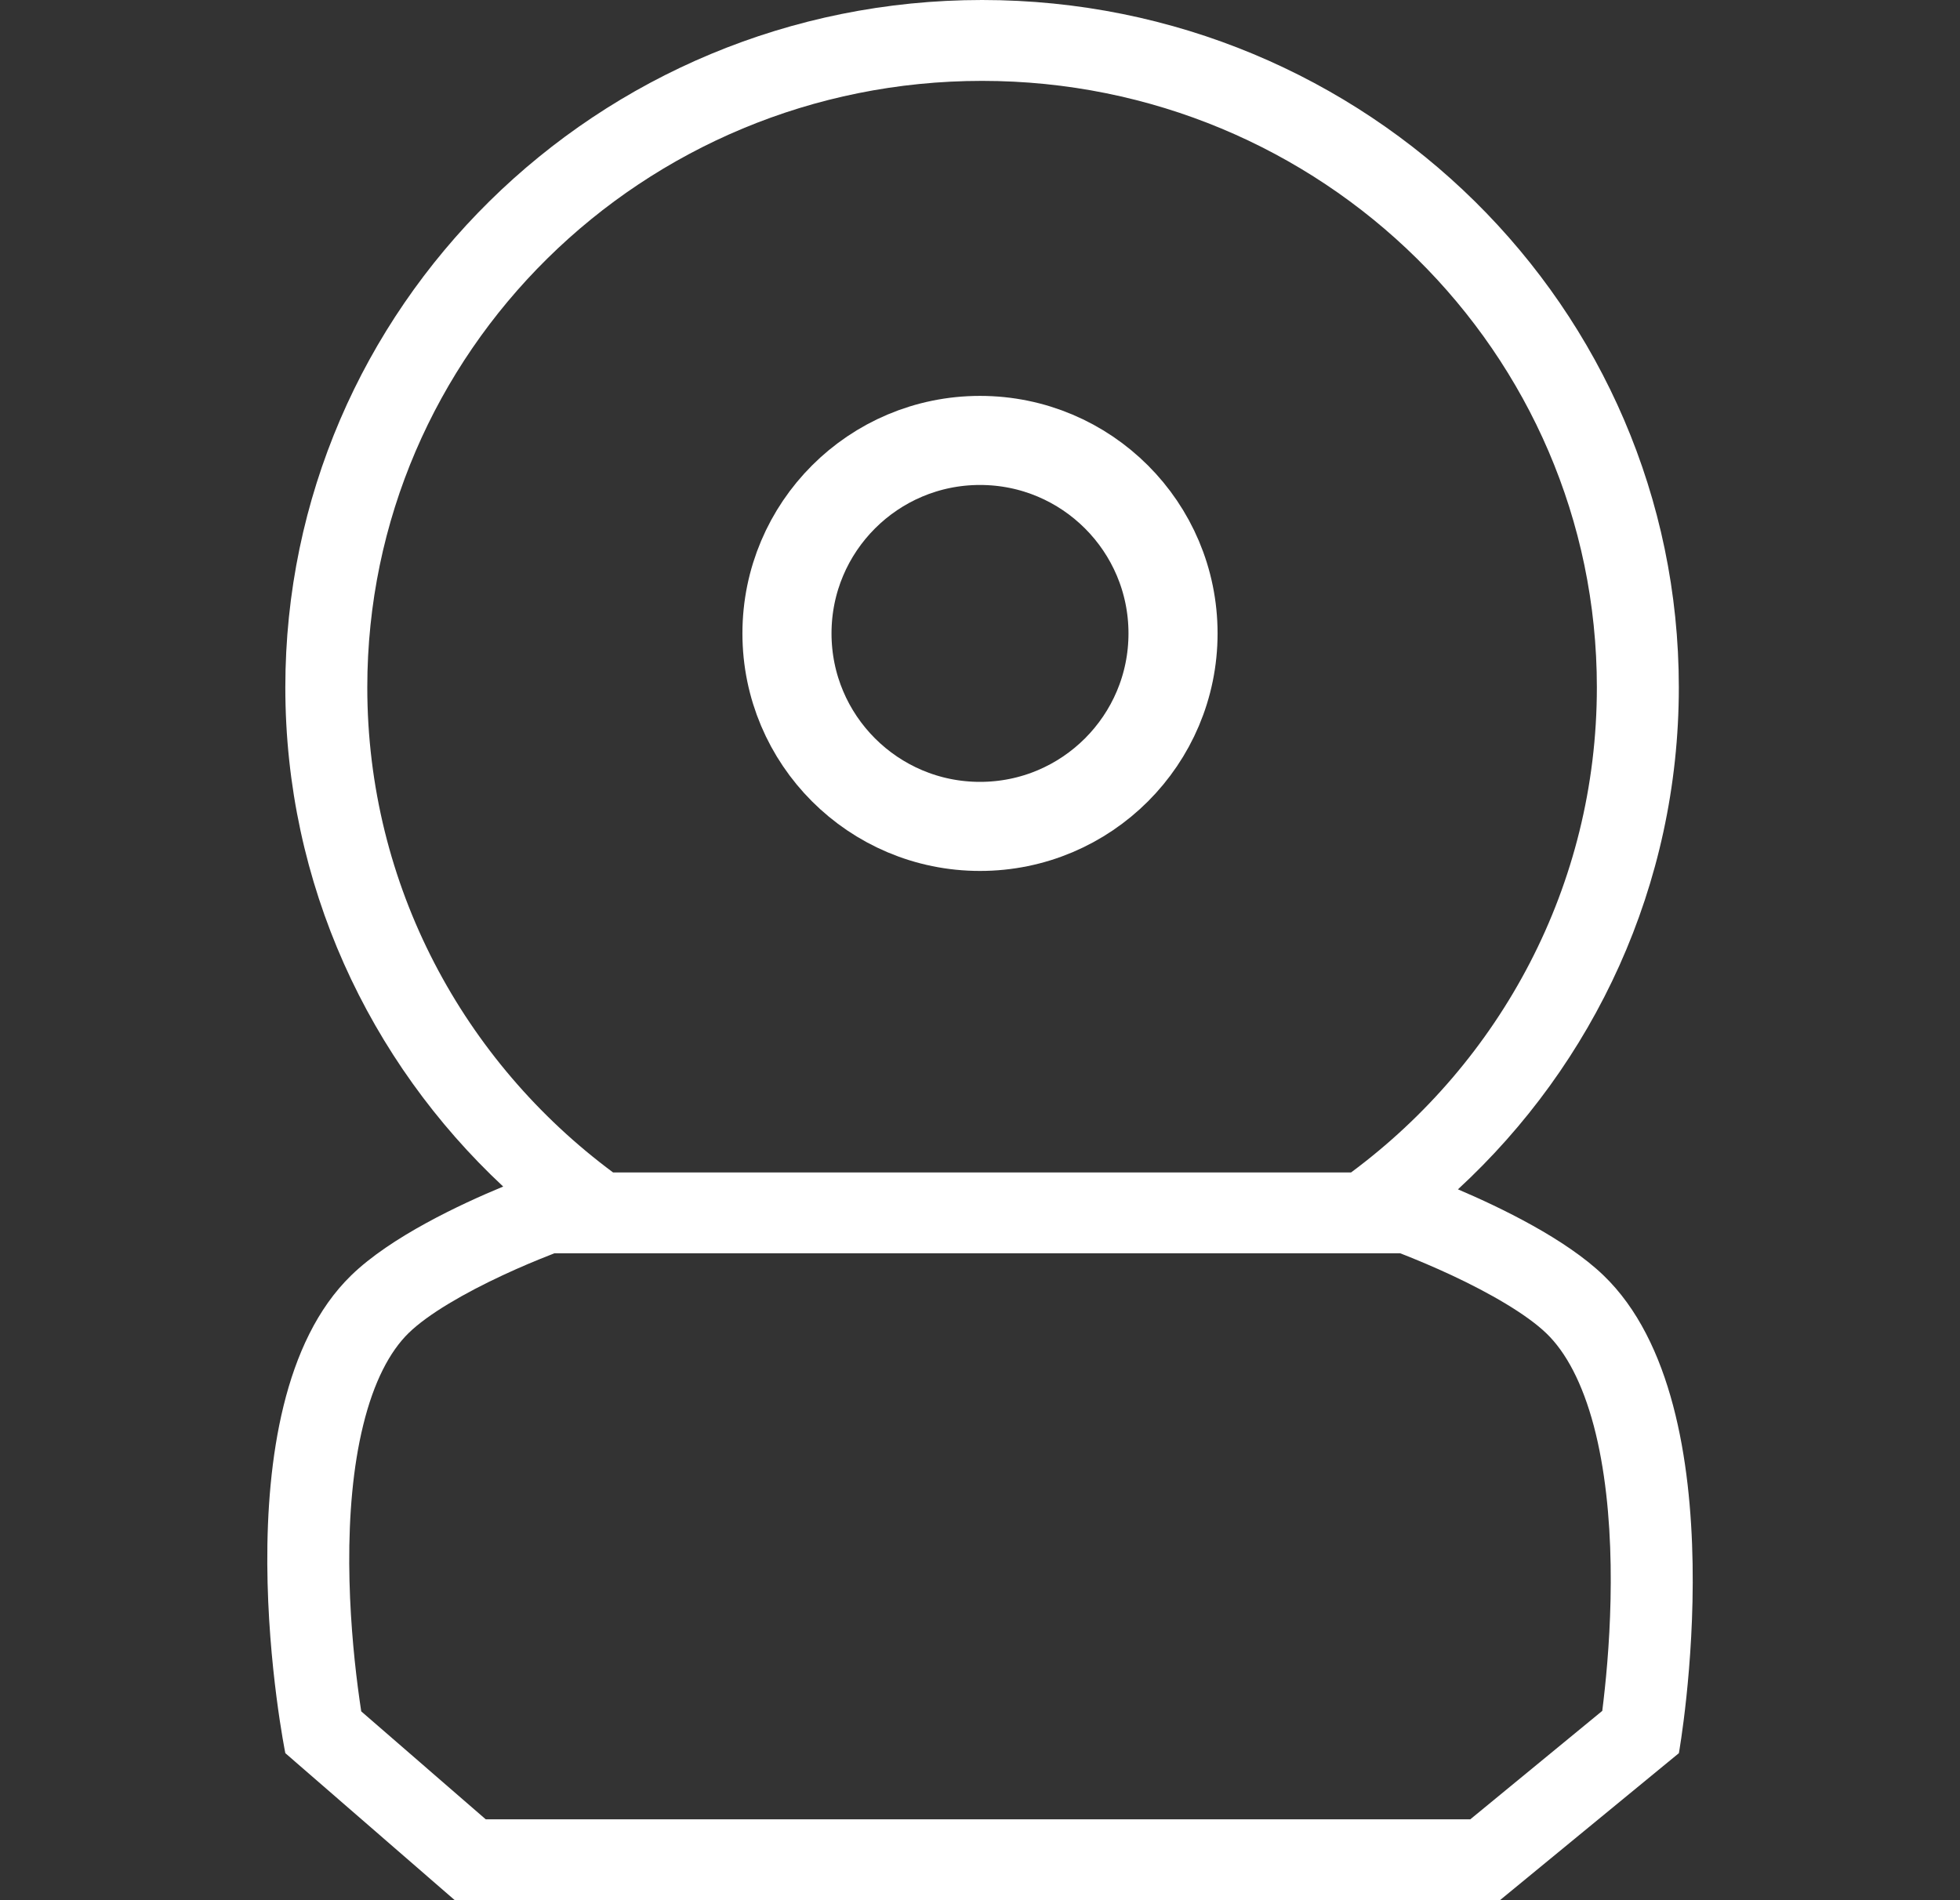<svg xmlns="http://www.w3.org/2000/svg" fill="none" viewBox="0 0 33 32" height="32" width="33">
<rect x="0" y="0" width="33" height="32" fill="#333333" stroke="none"/>
<path fill="white" d="M16.535 0C23.014 0 28.266 5.182 28.266 11.575C28.266 14.911 26.836 17.917 24.547 20.029C25.268 20.336 26.36 20.864 26.998 21.478C29.306 23.698 28.267 29.524 28.267 29.524L25.254 32H7.657L4.804 29.524C4.804 29.524 3.625 23.704 5.913 21.478C6.581 20.828 7.755 20.279 8.472 19.982C6.213 17.872 4.804 14.886 4.804 11.575C4.804 5.182 10.056 0 16.535 0ZM26.886 11.575C26.886 5.934 22.252 1.362 16.535 1.362C10.818 1.362 6.184 5.934 6.184 11.575C6.184 14.915 7.81 17.881 10.323 19.745H22.747C25.26 17.881 26.886 14.915 26.886 11.575ZM26.035 22.453C26.365 22.77 26.642 23.288 26.835 24.015C27.024 24.732 27.105 25.552 27.118 26.356C27.131 27.153 27.078 27.894 27.02 28.438C27.005 28.577 26.991 28.703 26.977 28.812L24.755 30.638H8.178L6.082 28.82C6.064 28.703 6.044 28.564 6.024 28.408C5.954 27.865 5.884 27.125 5.88 26.329C5.876 25.526 5.94 24.709 6.116 23.996C6.294 23.271 6.561 22.76 6.882 22.447C7.21 22.128 7.822 21.775 8.466 21.475C8.768 21.334 9.042 21.221 9.241 21.143C9.275 21.13 9.306 21.117 9.334 21.106L9.878 21.106L12.811 21.106H20.259H23.192H23.575C23.603 21.117 23.634 21.129 23.667 21.142C23.865 21.221 24.14 21.335 24.442 21.476C25.086 21.777 25.701 22.132 26.035 22.453Z" clip-rule="evenodd" fill-rule="evenodd"></path>
<circle stroke-width="1.5" stroke="white" r="3.25" cy="10.667" cx="16.5"></circle>
</svg>
